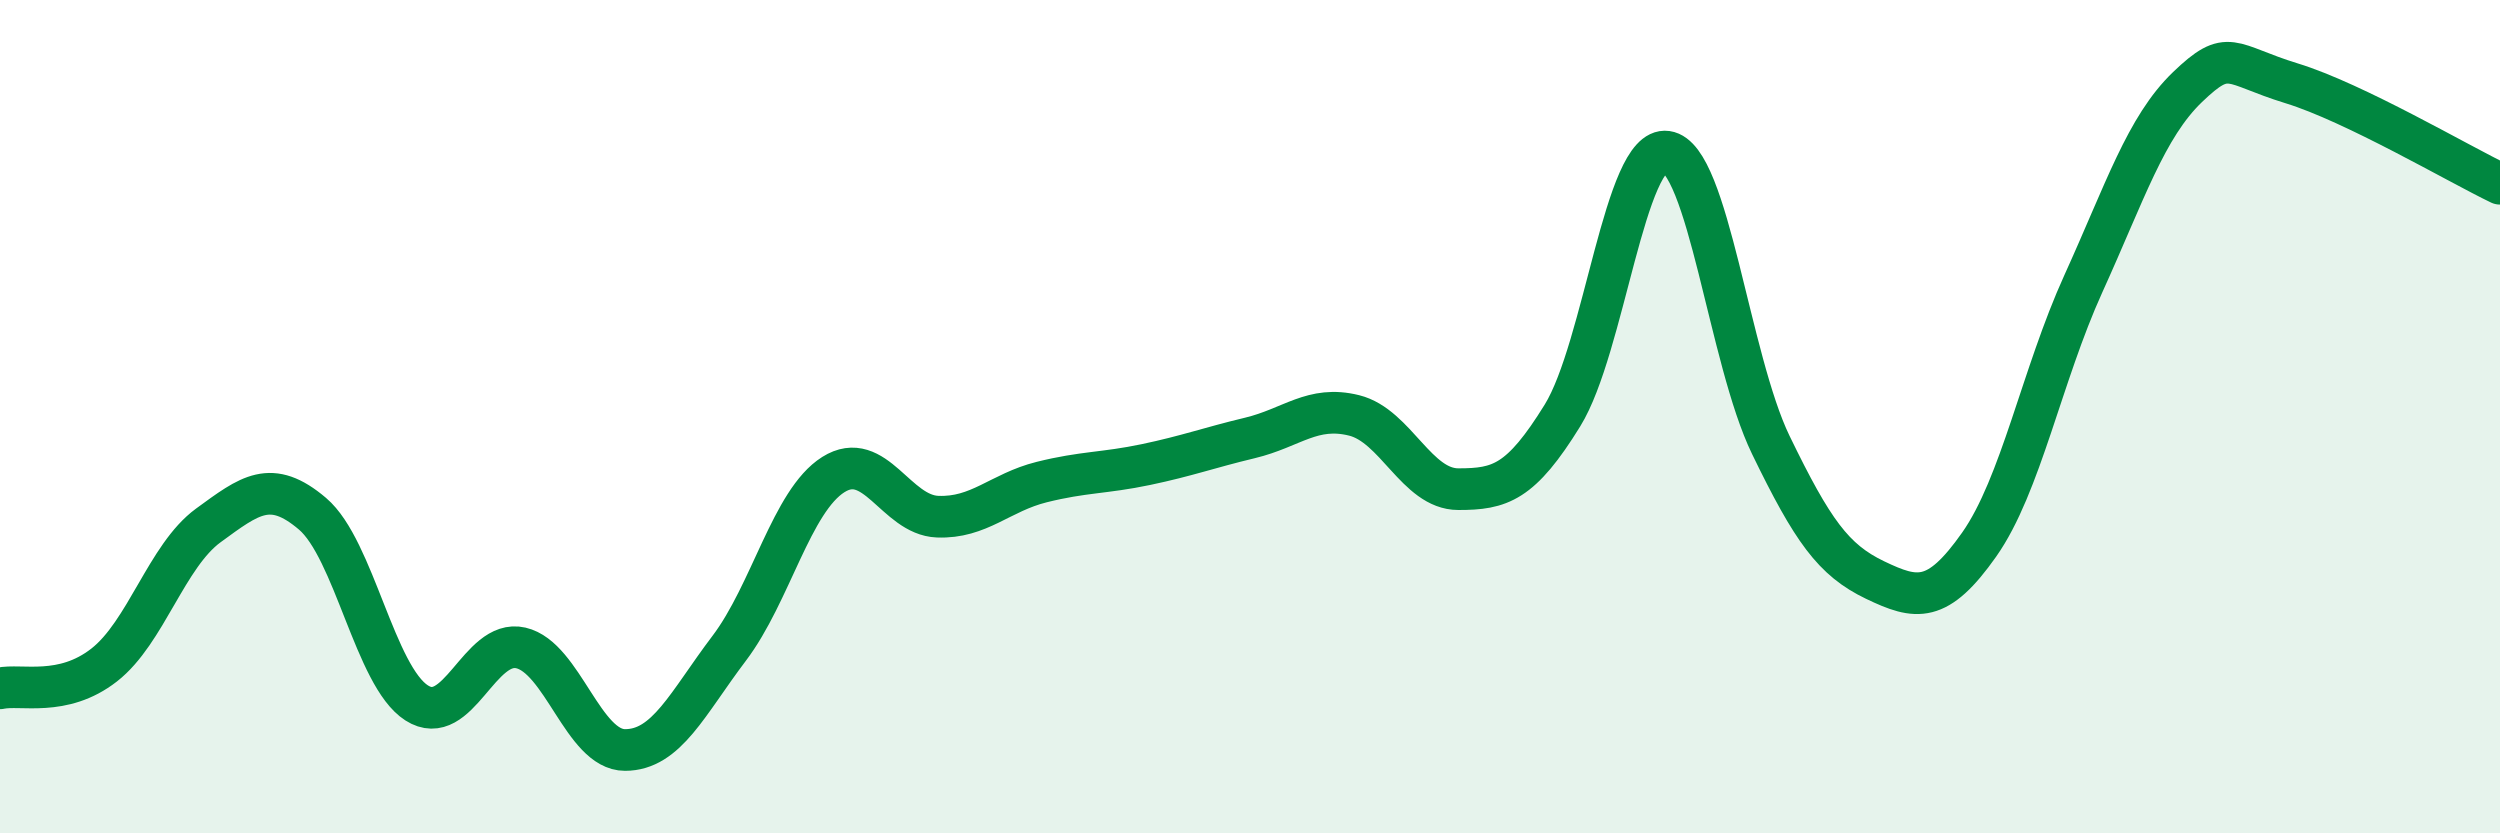 
    <svg width="60" height="20" viewBox="0 0 60 20" xmlns="http://www.w3.org/2000/svg">
      <path
        d="M 0,16.52 C 0.5,16.41 1.5,16.74 2.5,15.96 C 3.5,15.18 4,13.34 5,12.61 C 6,11.88 6.5,11.48 7.5,12.33 C 8.5,13.18 9,16.23 10,16.87 C 11,17.51 11.5,15.32 12.5,15.55 C 13.5,15.78 14,18 15,18 C 16,18 16.5,16.88 17.5,15.56 C 18.5,14.24 19,12.02 20,11.39 C 21,10.76 21.5,12.36 22.5,12.4 C 23.5,12.44 24,11.82 25,11.57 C 26,11.32 26.5,11.36 27.5,11.15 C 28.5,10.94 29,10.75 30,10.51 C 31,10.27 31.5,9.72 32.5,9.97 C 33.5,10.22 34,11.74 35,11.74 C 36,11.74 36.5,11.59 37.5,9.97 C 38.5,8.35 39,3.5 40,3.64 C 41,3.78 41.5,8.62 42.5,10.68 C 43.5,12.74 44,13.44 45,13.92 C 46,14.4 46.5,14.49 47.5,13.07 C 48.5,11.65 49,9.01 50,6.81 C 51,4.61 51.5,3.05 52.5,2.09 C 53.5,1.13 53.5,1.54 55,2 C 56.5,2.46 59,3.93 60,4.41L60 20L0 20Z"
        fill="#008740"
        opacity="0.1"
        stroke-linecap="round"
        stroke-linejoin="round"
      />
      <path
        d="M 0,16.52 C 0.5,16.41 1.5,16.74 2.5,15.96 C 3.5,15.18 4,13.34 5,12.61 C 6,11.88 6.5,11.48 7.5,12.33 C 8.5,13.18 9,16.23 10,16.87 C 11,17.51 11.5,15.32 12.5,15.55 C 13.5,15.78 14,18 15,18 C 16,18 16.5,16.88 17.5,15.56 C 18.5,14.24 19,12.02 20,11.39 C 21,10.76 21.5,12.36 22.5,12.4 C 23.5,12.44 24,11.82 25,11.57 C 26,11.32 26.5,11.36 27.5,11.15 C 28.5,10.94 29,10.75 30,10.51 C 31,10.27 31.5,9.72 32.5,9.97 C 33.5,10.22 34,11.74 35,11.74 C 36,11.74 36.5,11.59 37.5,9.97 C 38.5,8.35 39,3.5 40,3.64 C 41,3.78 41.5,8.62 42.5,10.68 C 43.5,12.74 44,13.44 45,13.92 C 46,14.4 46.5,14.49 47.5,13.07 C 48.5,11.65 49,9.01 50,6.81 C 51,4.61 51.5,3.05 52.5,2.09 C 53.5,1.13 53.5,1.54 55,2 C 56.5,2.46 59,3.93 60,4.41"
        stroke="#008740"
        stroke-width="1"
        fill="none"
        stroke-linecap="round"
        stroke-linejoin="round"
      />
    </svg>
  